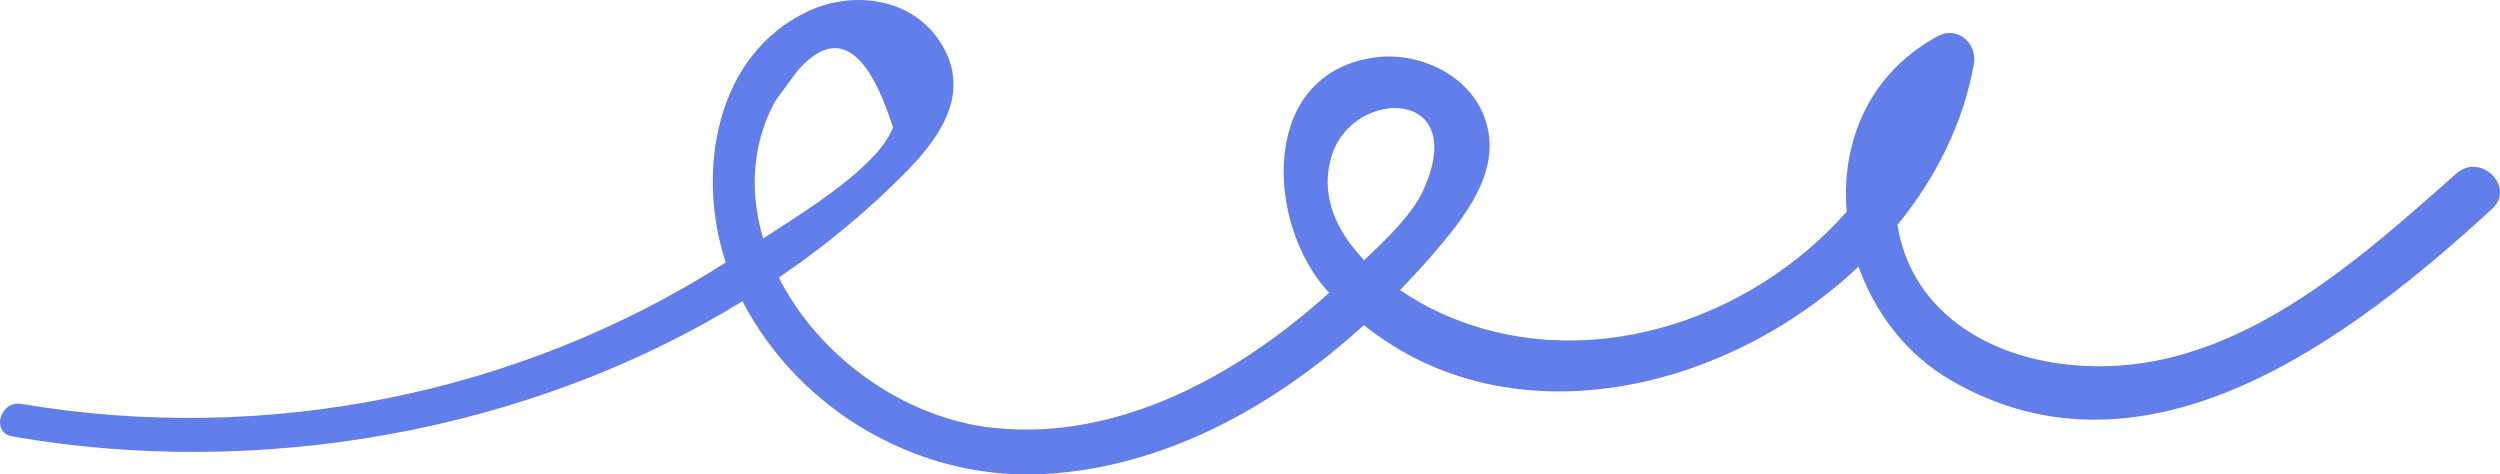 <svg width="137" height="26" viewBox="0 0 137 26" fill="none" xmlns="http://www.w3.org/2000/svg">
<path d="M134.611 9.507C128.603 14.83 121.687 21.054 113.003 19.942C109.055 19.442 105.319 17.317 104.193 13.303C104.1 12.981 104.034 12.652 103.981 12.329C106.094 9.737 107.591 6.736 108.167 3.519C108.373 2.374 107.267 1.387 106.167 1.992C102.378 4.058 100.881 7.848 101.199 11.599C95.84 17.679 86.739 20.659 79.015 17.185C78.28 16.856 77.485 16.415 76.723 15.896C77.306 15.29 77.876 14.685 78.412 14.06C80.24 11.948 82.532 9.197 81.267 6.223C80.34 4.039 77.73 2.854 75.438 3.137C68.96 3.94 69.357 12.224 72.755 15.955C72.782 15.988 72.815 16.014 72.841 16.04C67.873 20.534 61.302 24.193 54.407 23.443C49.604 22.923 44.901 19.607 42.682 15.211C45.219 13.481 47.597 11.527 49.75 9.322C51.638 7.388 53.208 4.98 51.558 2.354C50.002 -0.12 46.782 -0.541 44.298 0.611C39.165 2.992 38.145 9.5 39.774 14.382C28.407 21.646 14.49 24.39 1.169 22.133C-0.003 21.936 -0.507 23.712 0.672 23.916C14.073 26.259 28.924 23.745 40.688 16.508C43.782 22.469 50.28 26.292 57.063 25.983C63.746 25.673 69.834 22.278 74.742 17.817C82.764 24.245 94.555 21.495 101.848 14.613C102.749 17.152 104.484 19.436 106.916 20.844C117.68 27.095 128.927 18.455 136.565 11.448C137.876 10.243 135.929 8.335 134.611 9.507ZM42.523 5.48C42.907 4.96 43.291 4.433 43.676 3.914C45.762 1.492 47.517 2.519 48.935 6.986C48.1 9.164 44.106 11.579 41.821 13.066C41.602 12.329 41.456 11.573 41.39 10.796C41.245 8.96 41.602 7.092 42.523 5.48ZM73.02 8.414C74.246 4.802 80.591 4.809 77.975 10.467C77.385 11.744 75.975 13.112 74.756 14.257C73.219 12.652 72.265 10.638 73.02 8.414Z" fill="#627EEA"/>
</svg>
